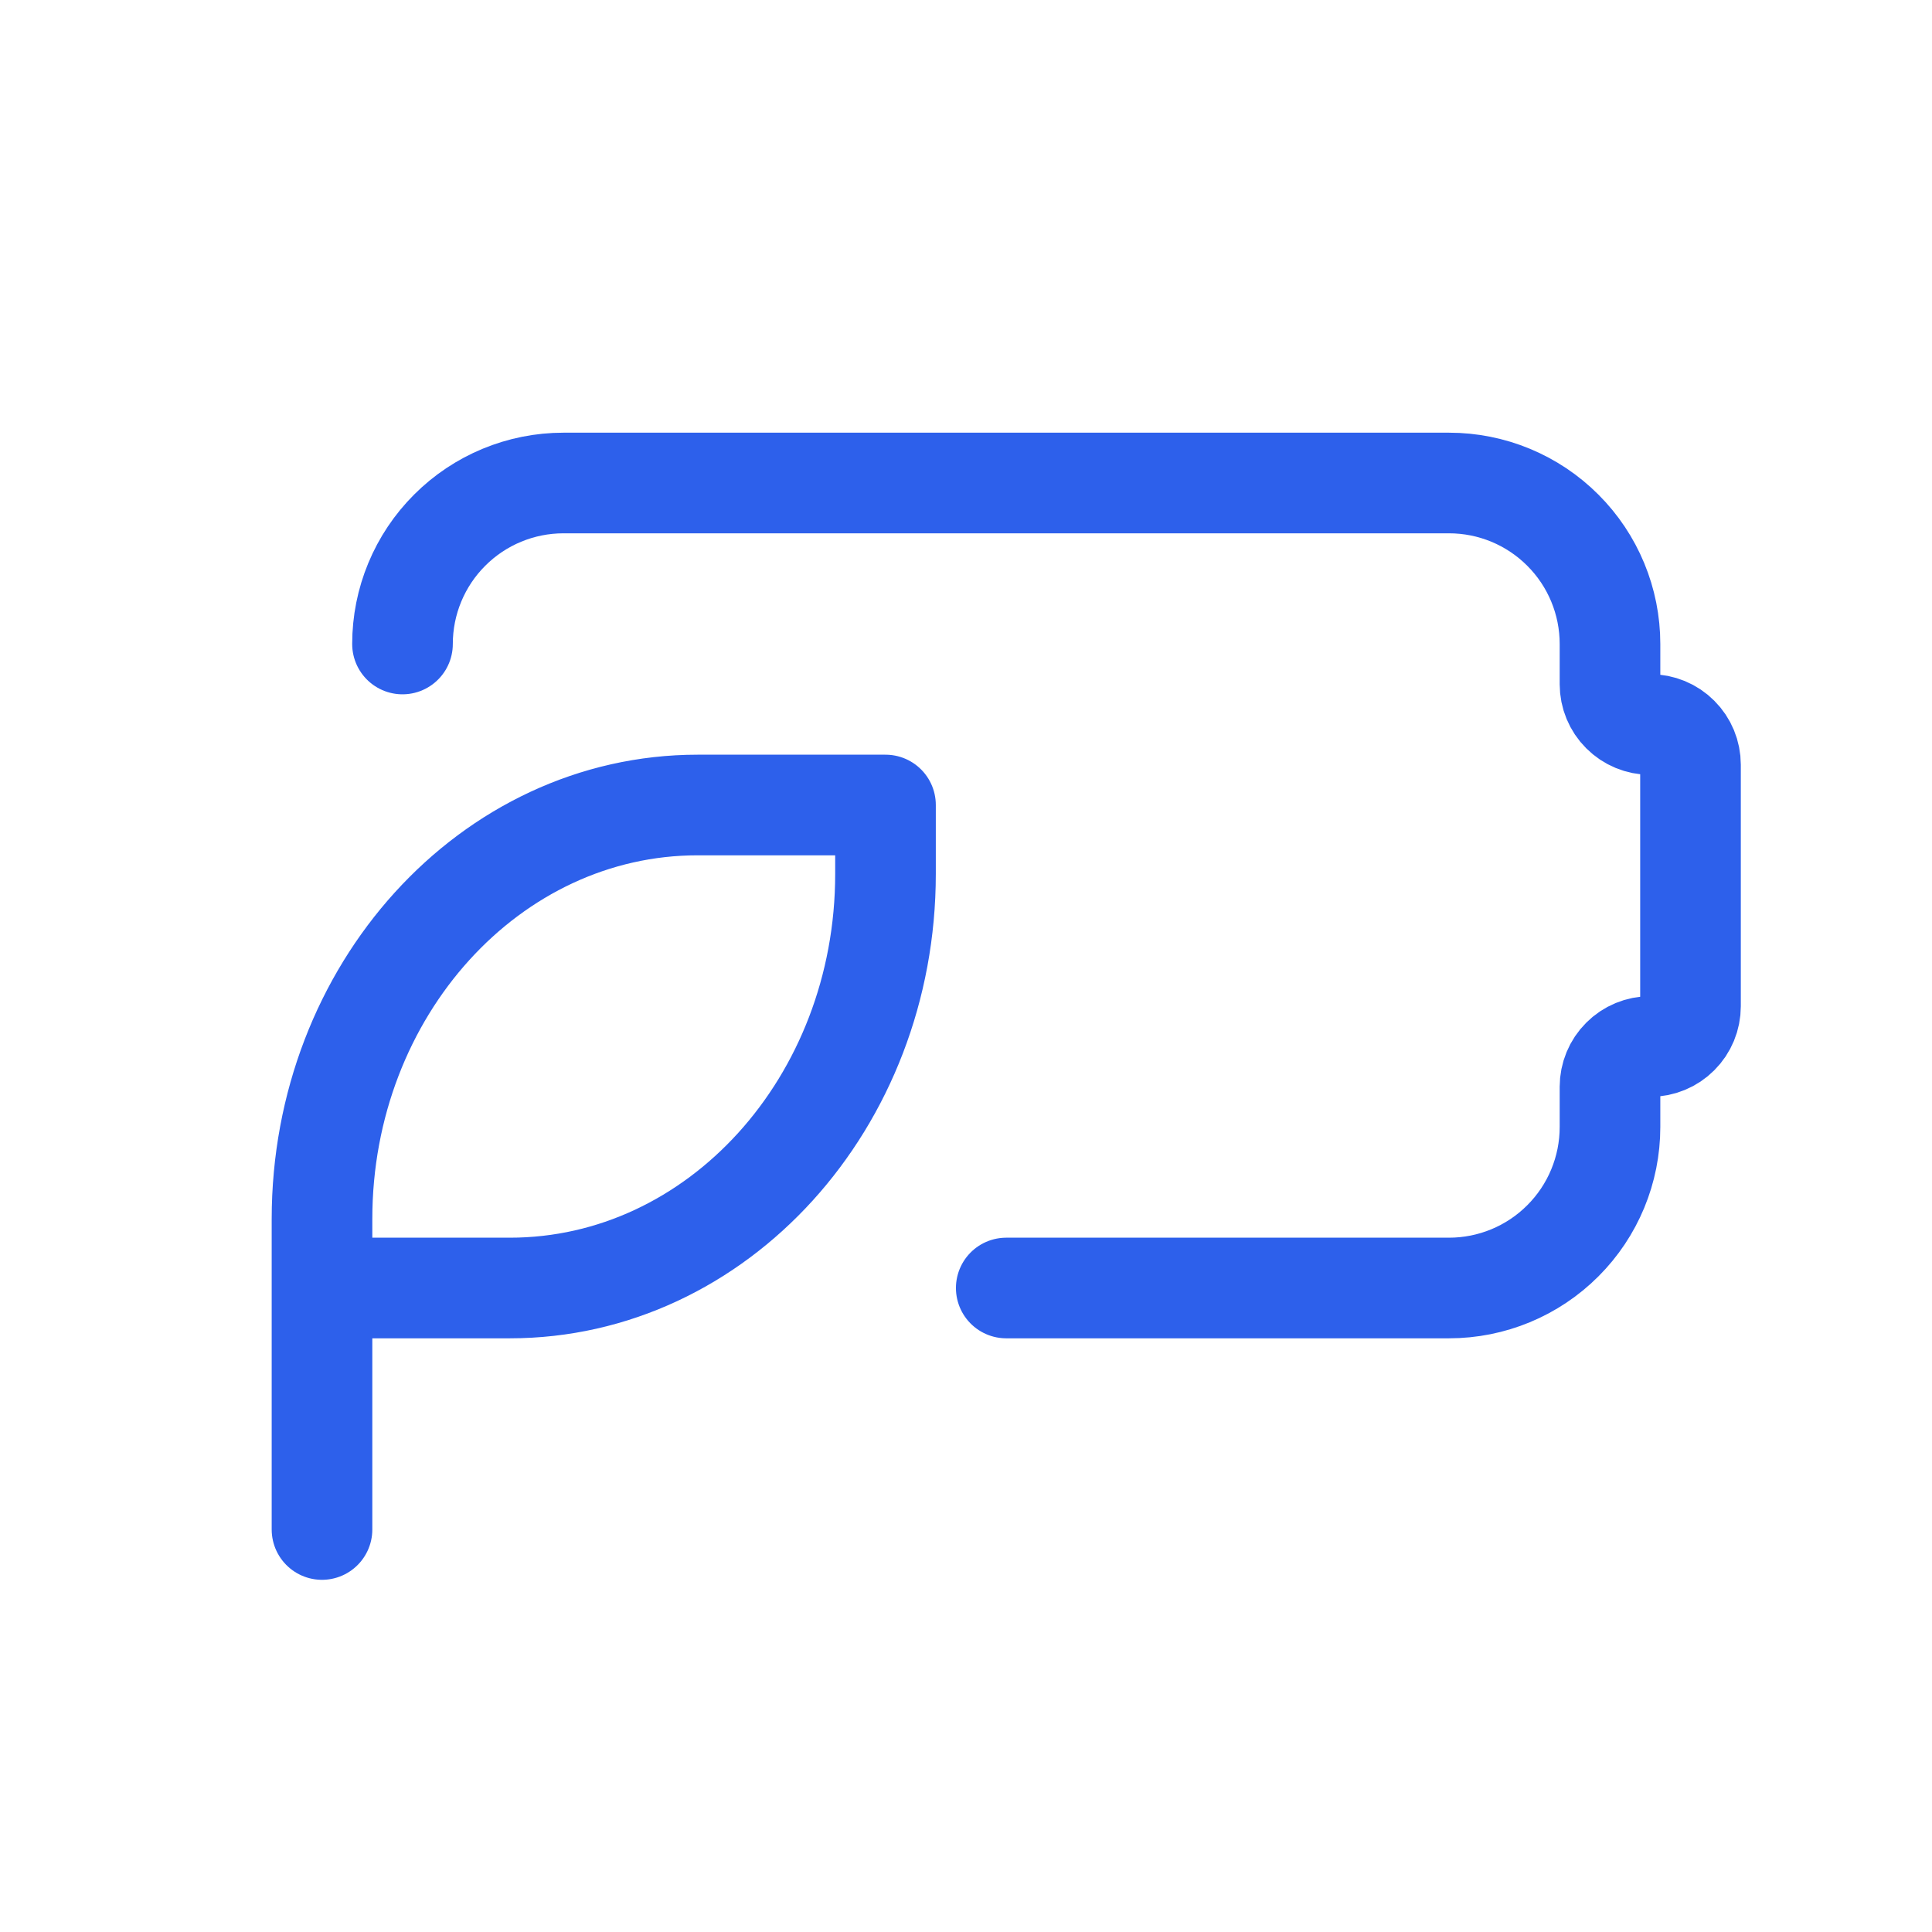 <svg width="48" height="48" viewBox="0 0 48 48" fill="none" xmlns="http://www.w3.org/2000/svg">
<path d="M10 16C10 14.939 10.421 13.922 11.172 13.172C11.922 12.421 12.939 12 14 12H36C37.061 12 38.078 12.421 38.828 13.172C39.579 13.922 40 14.939 40 16V17C40 17.265 40.105 17.52 40.293 17.707C40.48 17.895 40.735 18 41 18C41.265 18 41.52 18.105 41.707 18.293C41.895 18.48 42 18.735 42 19V25C42 25.265 41.895 25.52 41.707 25.707C41.52 25.895 41.265 26 41 26C40.735 26 40.48 26.105 40.293 26.293C40.105 26.48 40 26.735 40 27V28C40 29.061 39.579 30.078 38.828 30.828C38.078 31.579 37.061 32 36 32H25M8 32H12.666C17.82 32 22 27.394 22 21.714V20H17.334C12.18 20 8 24.606 8 30.286V32ZM8 32V38" stroke="#2D60EB" stroke-width="2.5" stroke-linecap="round" stroke-linejoin="round"/>
</svg>
